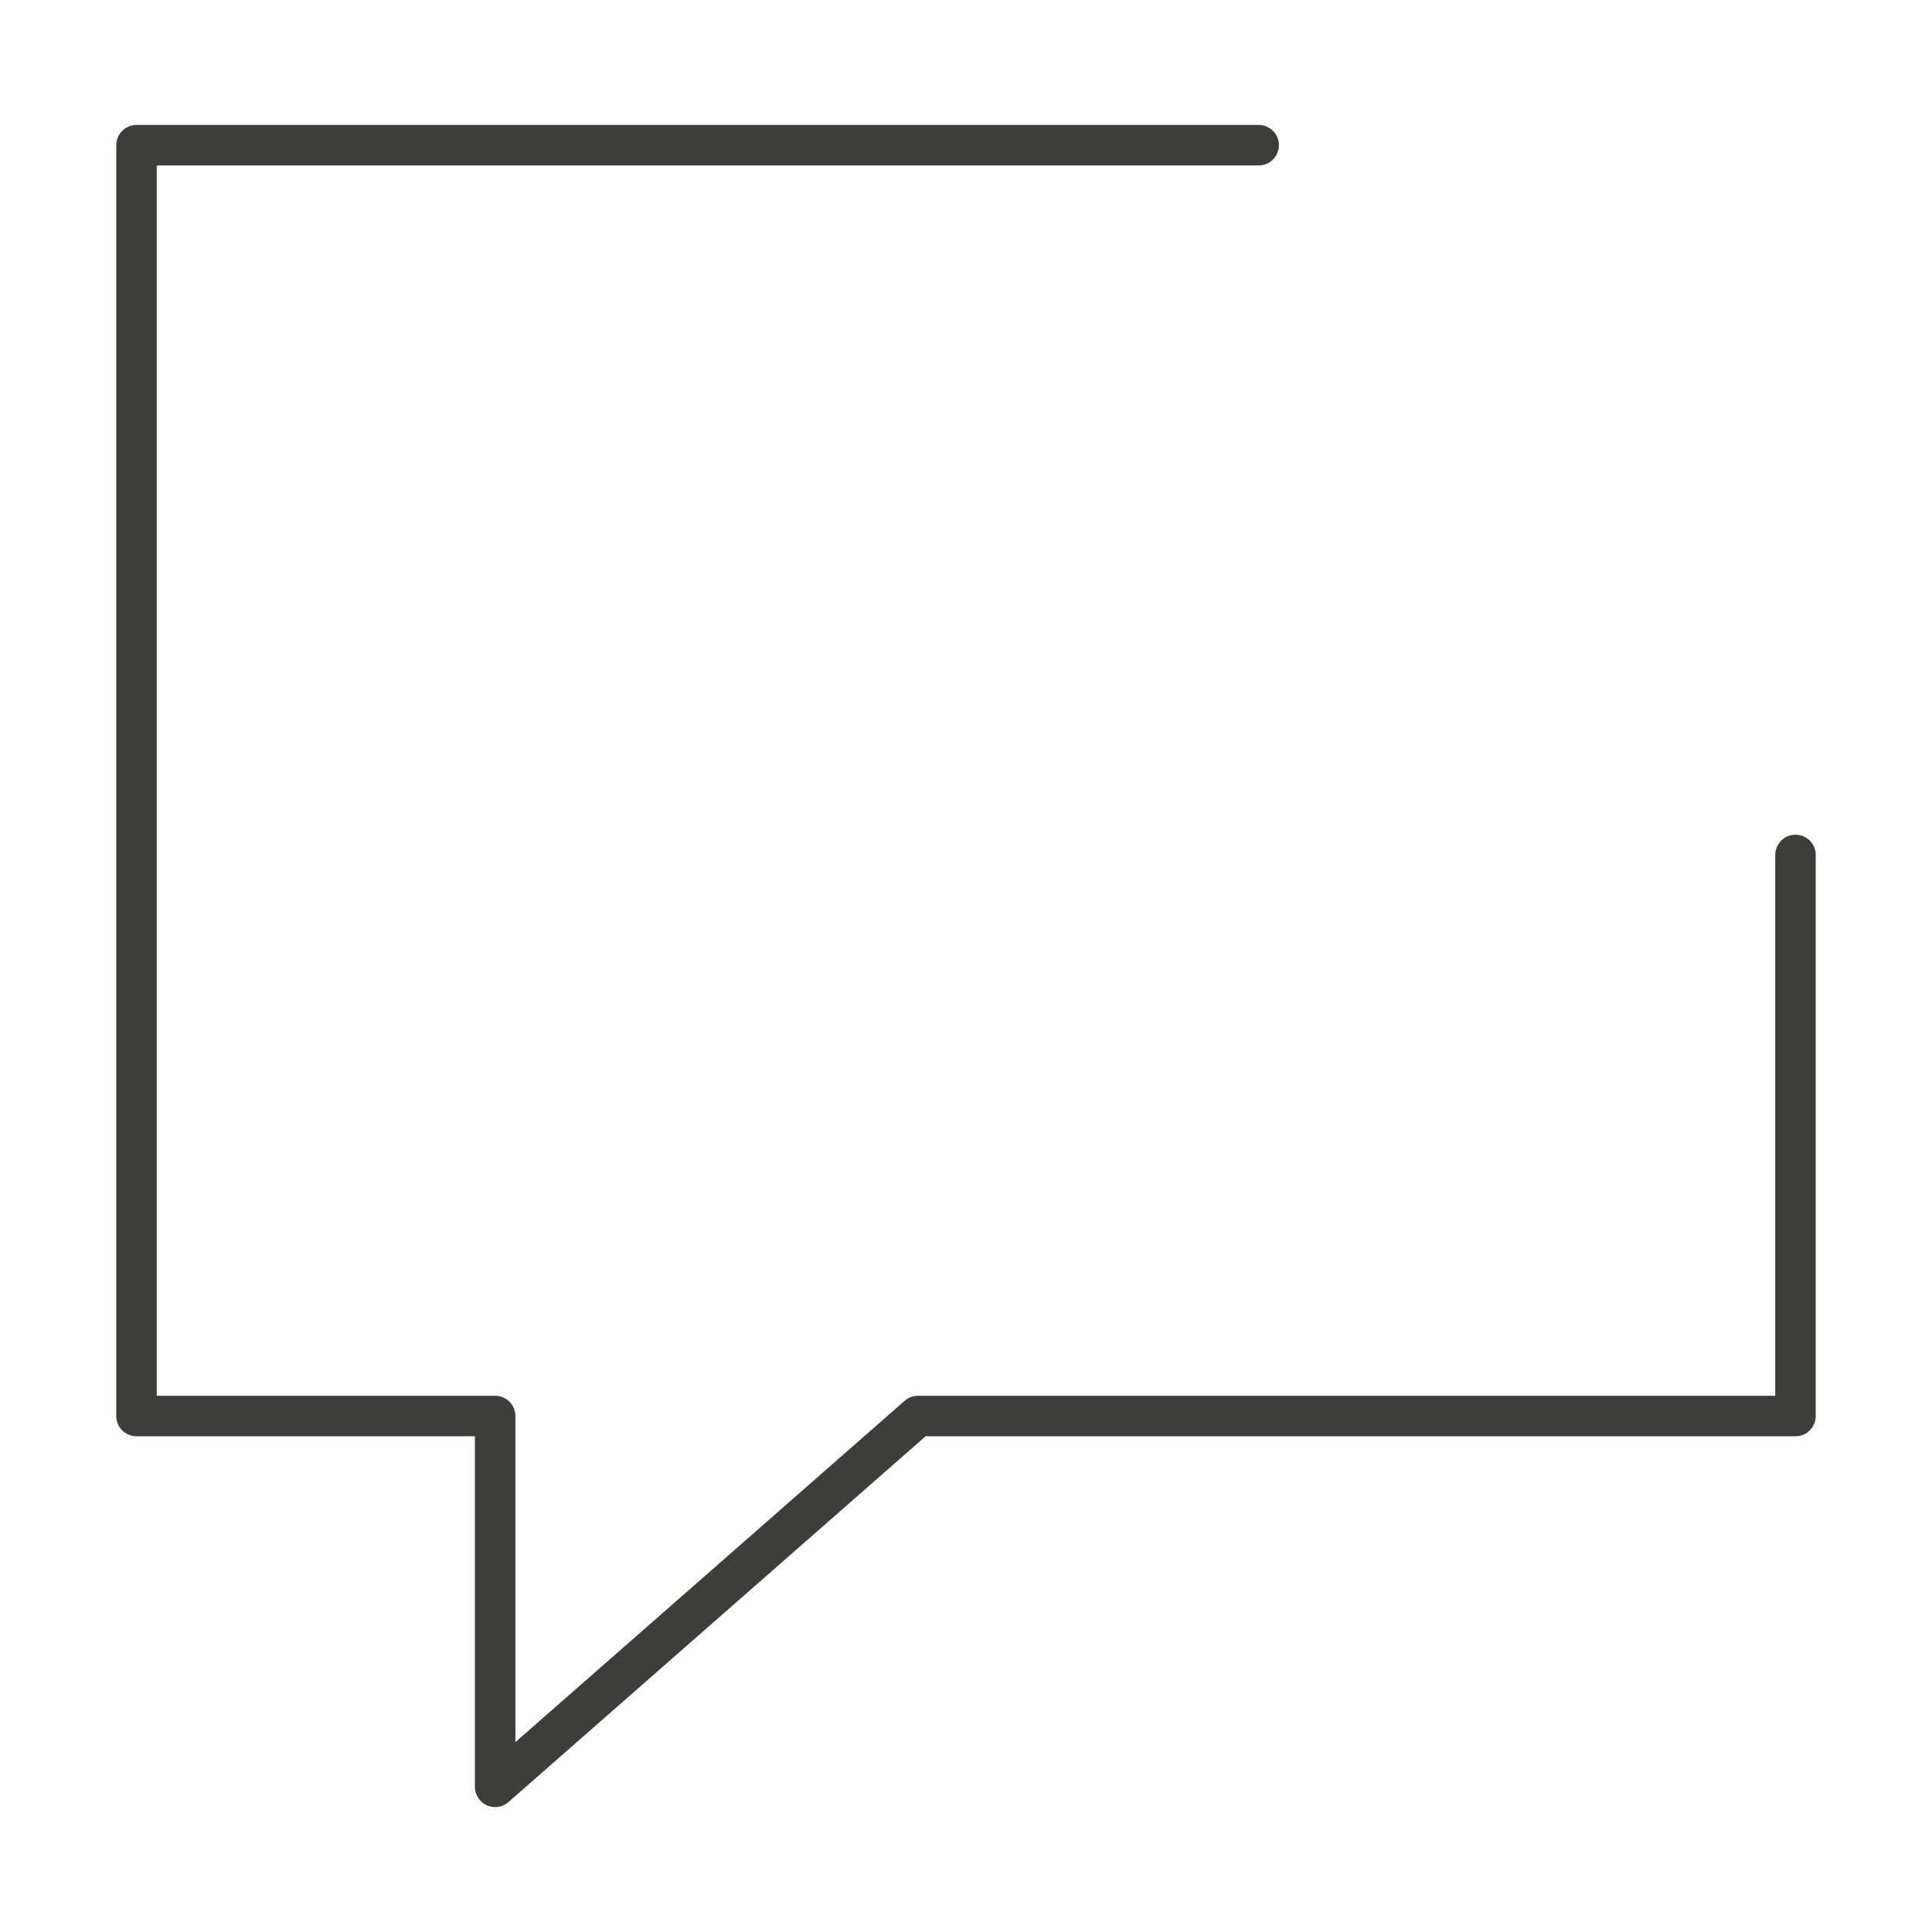 <?xml version="1.0" encoding="utf-8"?>
<!-- Generator: Adobe Illustrator 19.0.0, SVG Export Plug-In . SVG Version: 6.00 Build 0)  -->
<svg version="1.1" id="Isolation_Mode" xmlns="http://www.w3.org/2000/svg" xmlns:xlink="http://www.w3.org/1999/xlink" x="0px"
	 y="0px" viewBox="0 0 334 334" style="enable-background:new 0 0 334 334;" xml:space="preserve">
<style type="text/css">
	.st0{fill:none;stroke:#3D3D3A;stroke-width:7;stroke-linecap:round;stroke-linejoin:round;stroke-miterlimit:10;}
</style>
<polyline class="st0" points="217.6,25.1 23.6,25.1 23.6,244.8 85.6,244.8 85.6,308.9 158.7,244.8 310.4,244.8 310.4,147.8 "/>
</svg>

